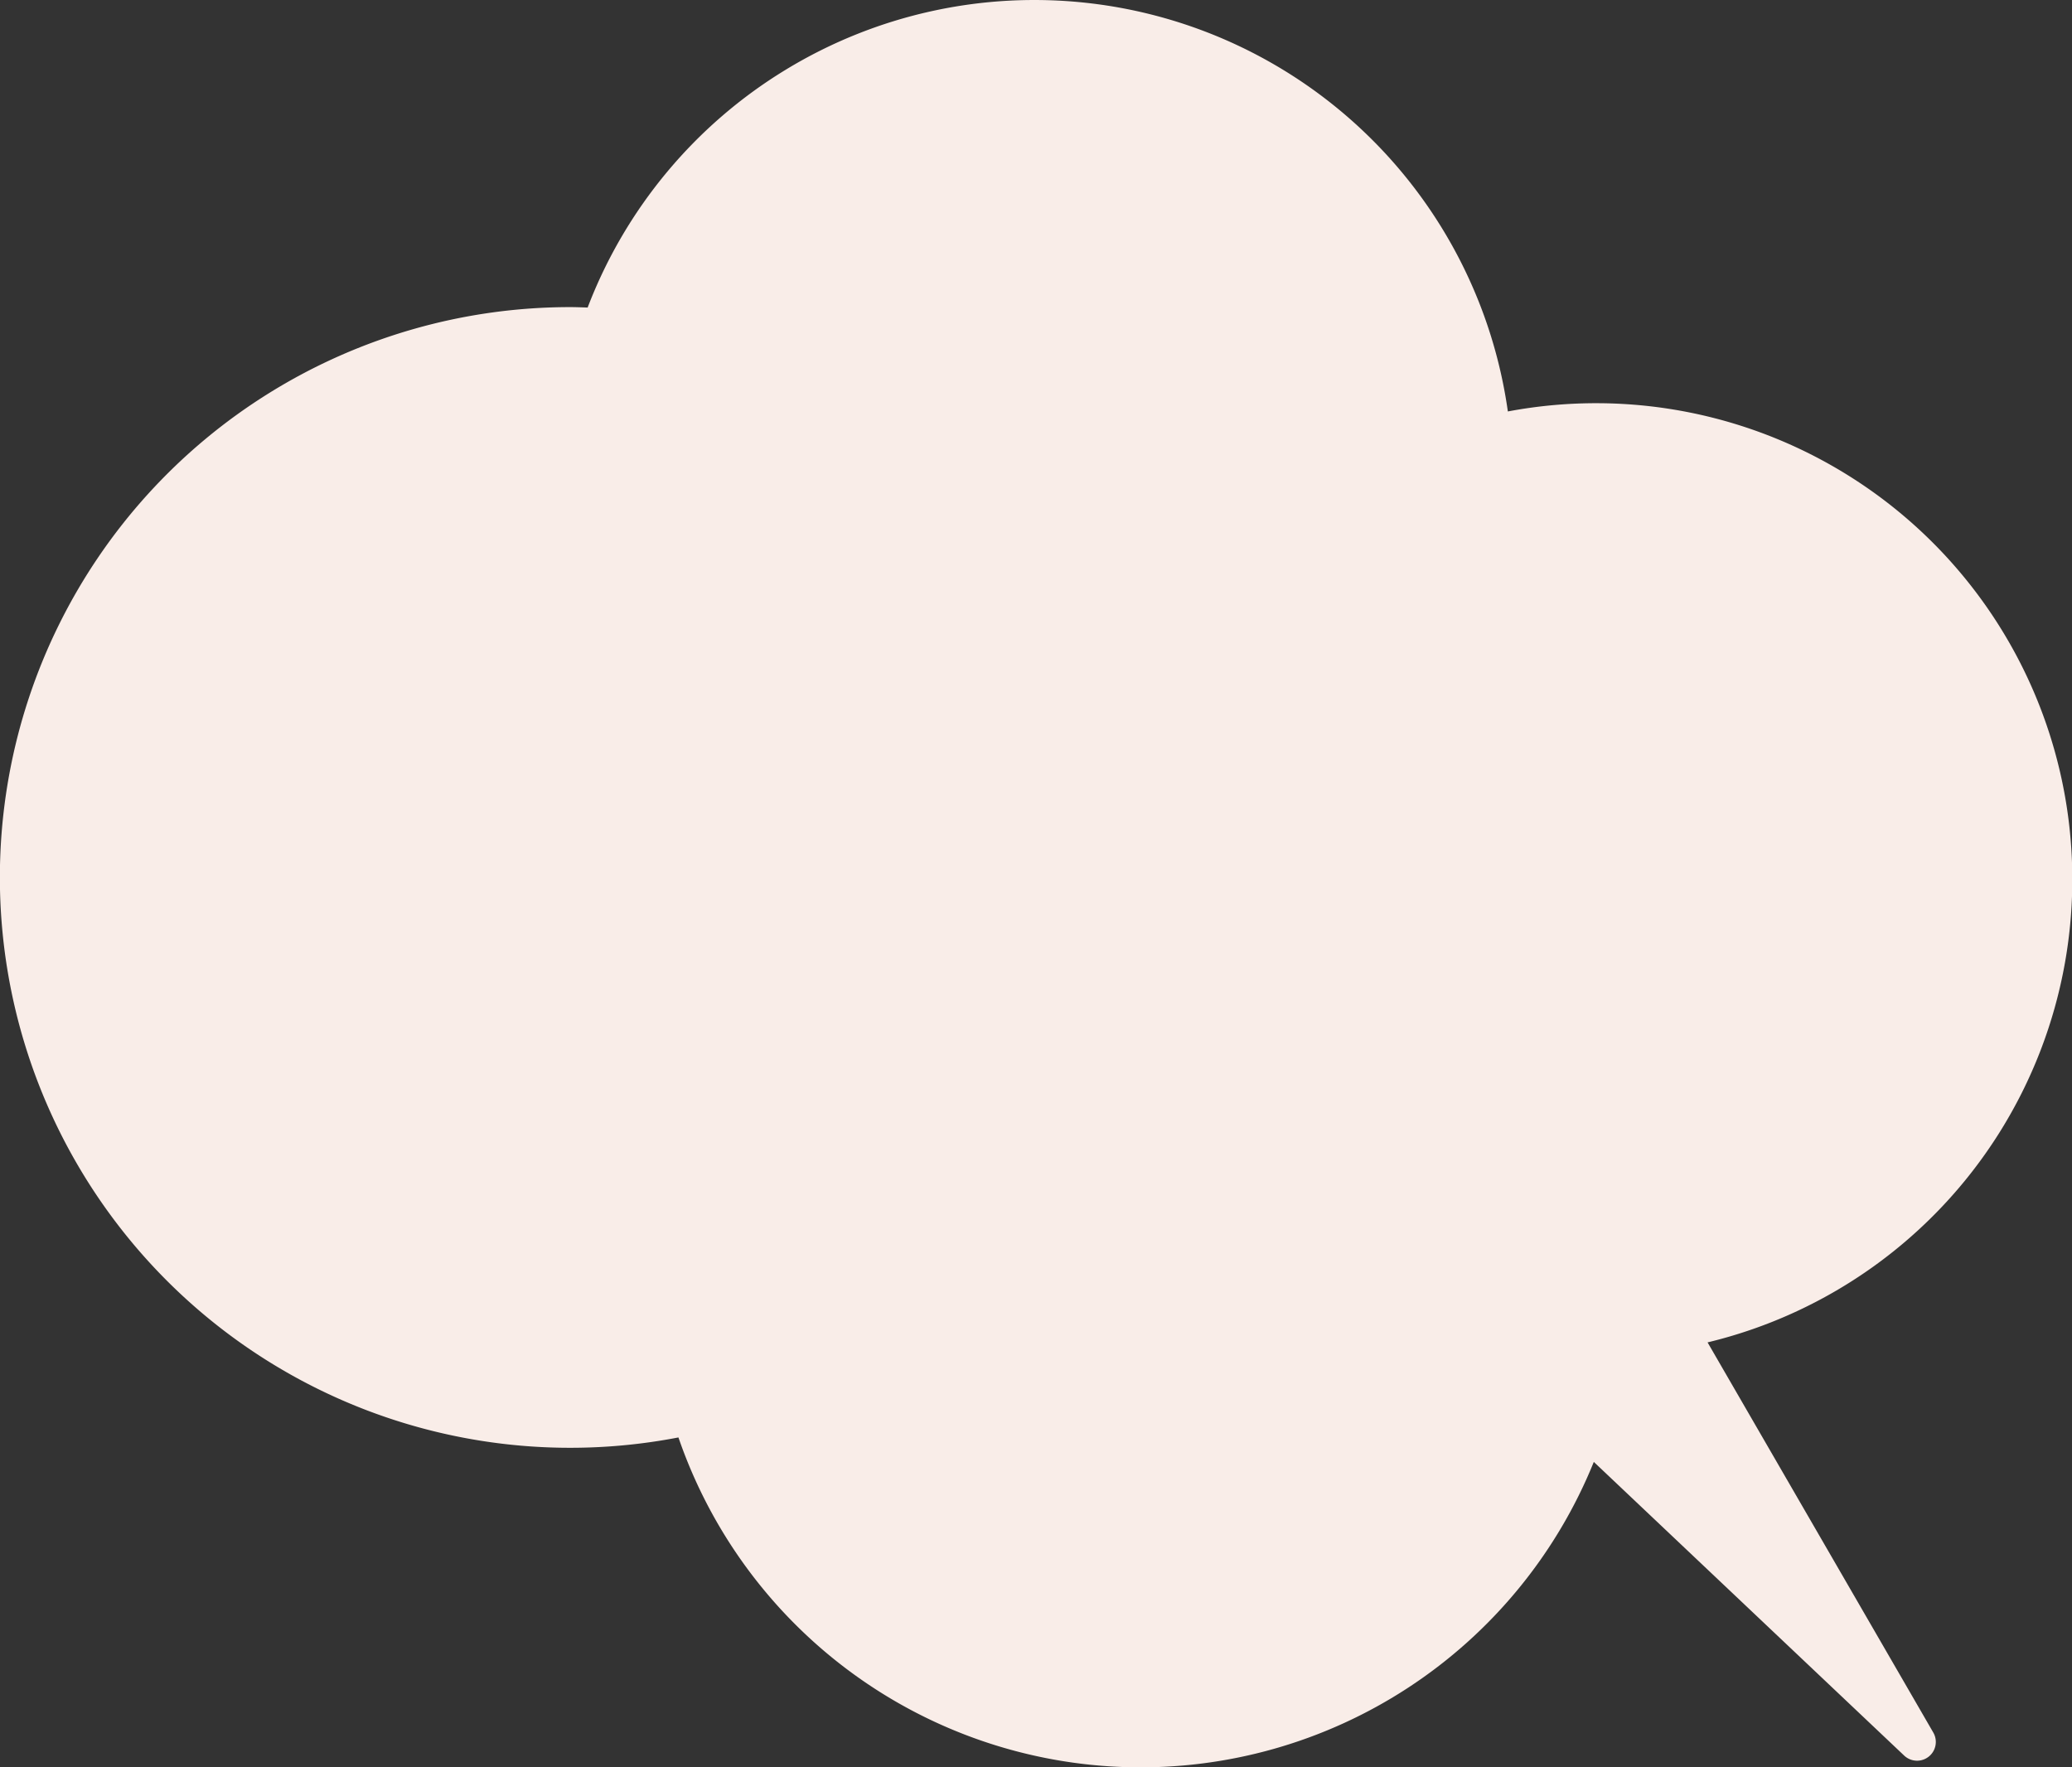 <svg xmlns="http://www.w3.org/2000/svg" width="267.421" height="228.101" viewBox="0 0 267.421 228.101"><rect x="0" y="0" width="267.421" height="228.101" fill="#333333" stroke="none"/><path d="M338.386,8205.784a61.461,61.461,0,0,0-25.776-120.15,61.717,61.717,0,0,0-118.766-13.411c-.743-.022-1.484-.056-2.233-.056a73.611,73.611,0,1,0,13.951,145.885,63.088,63.088,0,0,0,118.142,3.159l40.055,37.9a2.421,2.421,0,0,0,3.759-2.972Z" transform="translate(-118 -8032.53)" fill="#f9ede8"/></svg>